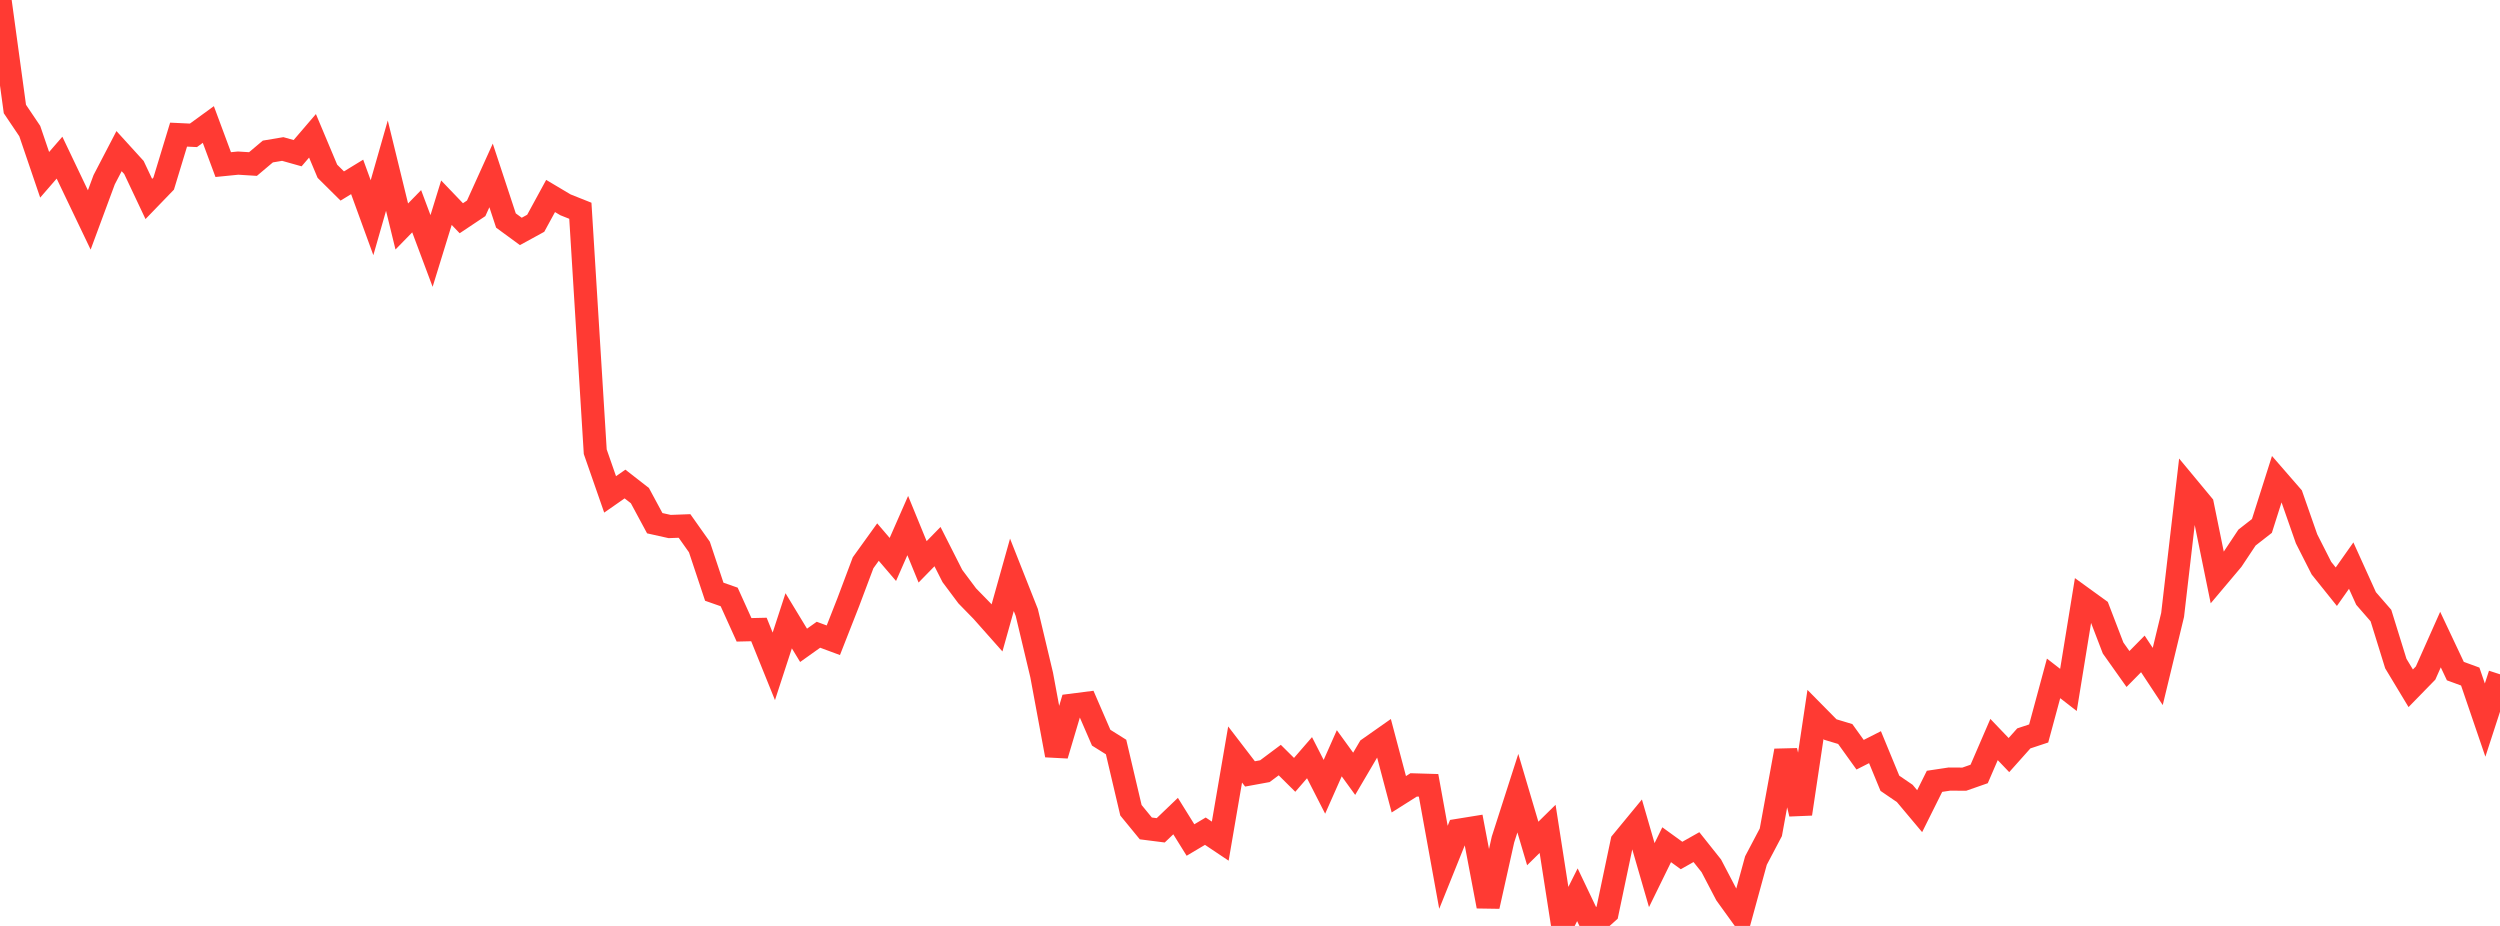 <?xml version="1.0" standalone="no"?>
<!DOCTYPE svg PUBLIC "-//W3C//DTD SVG 1.1//EN" "http://www.w3.org/Graphics/SVG/1.1/DTD/svg11.dtd">

<svg width="135" height="50" viewBox="0 0 135 50" preserveAspectRatio="none" 
  xmlns="http://www.w3.org/2000/svg"
  xmlns:xlink="http://www.w3.org/1999/xlink">


<polyline points="0.0, 0.0 0.804, 5.886 1.607, 7.078 2.411, 9.439 3.214, 8.513 4.018, 10.199 4.821, 11.877 5.625, 9.705 6.429, 8.161 7.232, 9.043 8.036, 10.745 8.839, 9.914 9.643, 7.27 10.446, 7.308 11.25, 6.723 12.054, 8.888 12.857, 8.808 13.661, 8.858 14.464, 8.181 15.268, 8.046 16.071, 8.272 16.875, 7.334 17.679, 9.248 18.482, 10.044 19.286, 9.553 20.089, 11.757 20.893, 8.945 21.696, 12.23 22.5, 11.406 23.304, 13.553 24.107, 10.946 24.911, 11.785 25.714, 11.249 26.518, 9.473 27.321, 11.908 28.125, 12.497 28.929, 12.057 29.732, 10.583 30.536, 11.061 31.339, 11.381 32.143, 24.392 32.946, 26.697 33.75, 26.137 34.554, 26.763 35.357, 28.253 36.161, 28.432 36.964, 28.402 37.768, 29.539 38.571, 31.953 39.375, 32.235 40.179, 34.011 40.982, 33.992 41.786, 35.983 42.589, 33.522 43.393, 34.848 44.196, 34.276 45.0, 34.574 45.804, 32.526 46.607, 30.389 47.411, 29.272 48.214, 30.21 49.018, 28.38 49.821, 30.34 50.625, 29.517 51.429, 31.104 52.232, 32.178 53.036, 33.002 53.839, 33.907 54.643, 31.041 55.446, 33.072 56.25, 36.449 57.054, 40.783 57.857, 38.084 58.661, 37.981 59.464, 39.835 60.268, 40.339 61.071, 43.754 61.875, 44.735 62.679, 44.837 63.482, 44.068 64.286, 45.361 65.089, 44.884 65.893, 45.422 66.696, 40.743 67.5, 41.791 68.304, 41.644 69.107, 41.044 69.911, 41.842 70.714, 40.915 71.518, 42.488 72.321, 40.676 73.125, 41.785 73.929, 40.417 74.732, 39.853 75.536, 42.891 76.339, 42.384 77.143, 42.408 77.946, 46.834 78.75, 44.837 79.554, 44.707 80.357, 48.941 81.161, 45.333 81.964, 42.832 82.768, 45.548 83.571, 44.758 84.375, 49.921 85.179, 48.316 85.982, 50.0 86.786, 49.282 87.589, 45.46 88.393, 44.484 89.196, 47.257 90.0, 45.615 90.804, 46.197 91.607, 45.744 92.411, 46.754 93.214, 48.29 94.018, 49.404 94.821, 46.47 95.625, 44.944 96.429, 40.538 97.232, 43.95 98.036, 38.582 98.839, 39.395 99.643, 39.637 100.446, 40.755 101.25, 40.347 102.054, 42.297 102.857, 42.845 103.661, 43.803 104.464, 42.191 105.268, 42.07 106.071, 42.075 106.875, 41.794 107.679, 39.934 108.482, 40.774 109.286, 39.873 110.089, 39.607 110.893, 36.633 111.696, 37.256 112.5, 32.318 113.304, 32.9 114.107, 34.992 114.911, 36.126 115.714, 35.311 116.518, 36.53 117.321, 33.206 118.125, 26.285 118.929, 27.254 119.732, 31.189 120.536, 30.235 121.339, 29.028 122.143, 28.401 122.946, 25.874 123.75, 26.799 124.554, 29.097 125.357, 30.679 126.161, 31.682 126.964, 30.543 127.768, 32.318 128.571, 33.241 129.375, 35.833 130.179, 37.167 130.982, 36.344 131.786, 34.537 132.589, 36.239 133.393, 36.534 134.196, 38.885 135.0, 36.412" fill="none" stroke="#ff3a33" stroke-width="1.25"/>

</svg>
